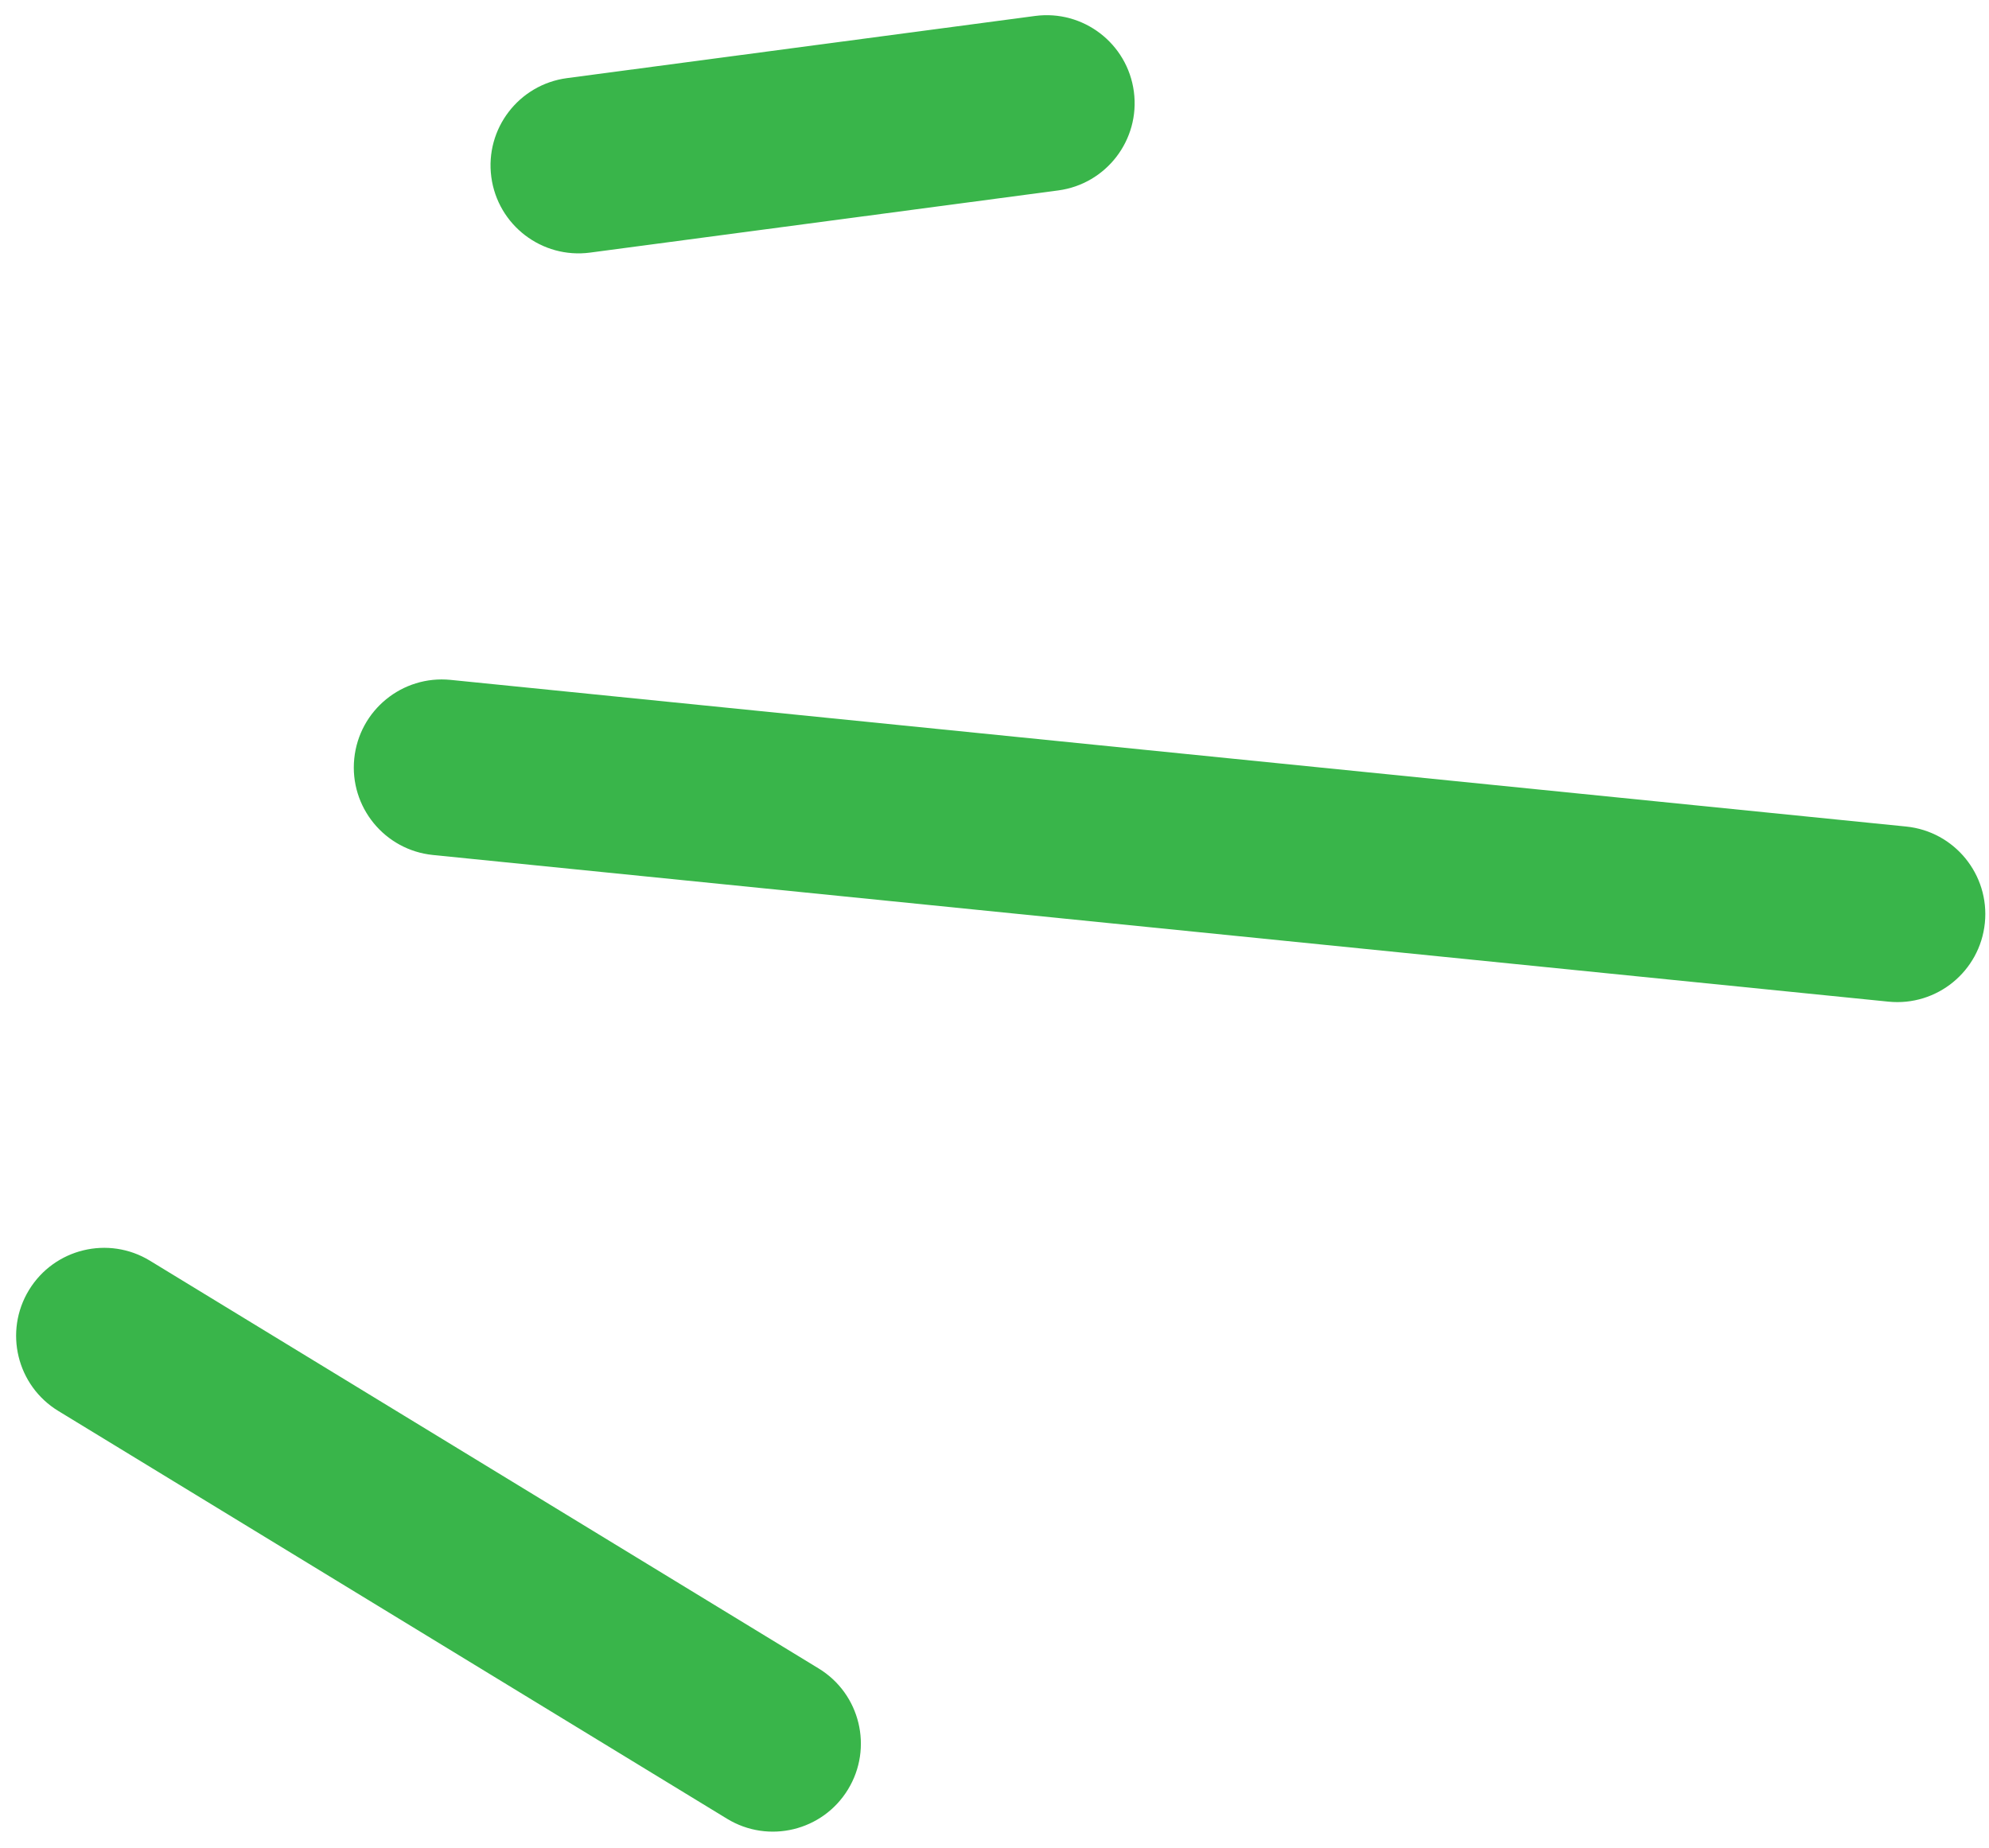 <?xml version="1.0" encoding="UTF-8"?> <svg xmlns="http://www.w3.org/2000/svg" width="113" height="105" viewBox="0 0 113 105" fill="none"><path fill-rule="evenodd" clip-rule="evenodd" d="M48.177 101.672C46.74 104.03 43.663 104.776 41.305 103.338L3.313 80.168C0.955 78.731 0.21 75.654 1.647 73.296C3.085 70.939 6.162 70.193 8.519 71.631L46.512 94.8C48.87 96.238 49.615 99.315 48.177 101.672ZM20.126 43.103C20.403 40.355 22.855 38.353 25.602 38.63L108.291 46.962C111.039 47.239 113.042 49.691 112.765 52.439C112.488 55.186 110.036 57.189 107.289 56.912L24.6 48.579C21.852 48.302 19.849 45.85 20.126 43.103ZM27.912 10.054C27.549 7.317 29.473 4.803 32.211 4.439L58.803 0.907C61.54 0.543 64.054 2.468 64.418 5.205C64.781 7.942 62.857 10.456 60.12 10.82L33.527 14.352C30.79 14.716 28.276 12.791 27.912 10.054Z" fill="#39B54A"></path></svg> 